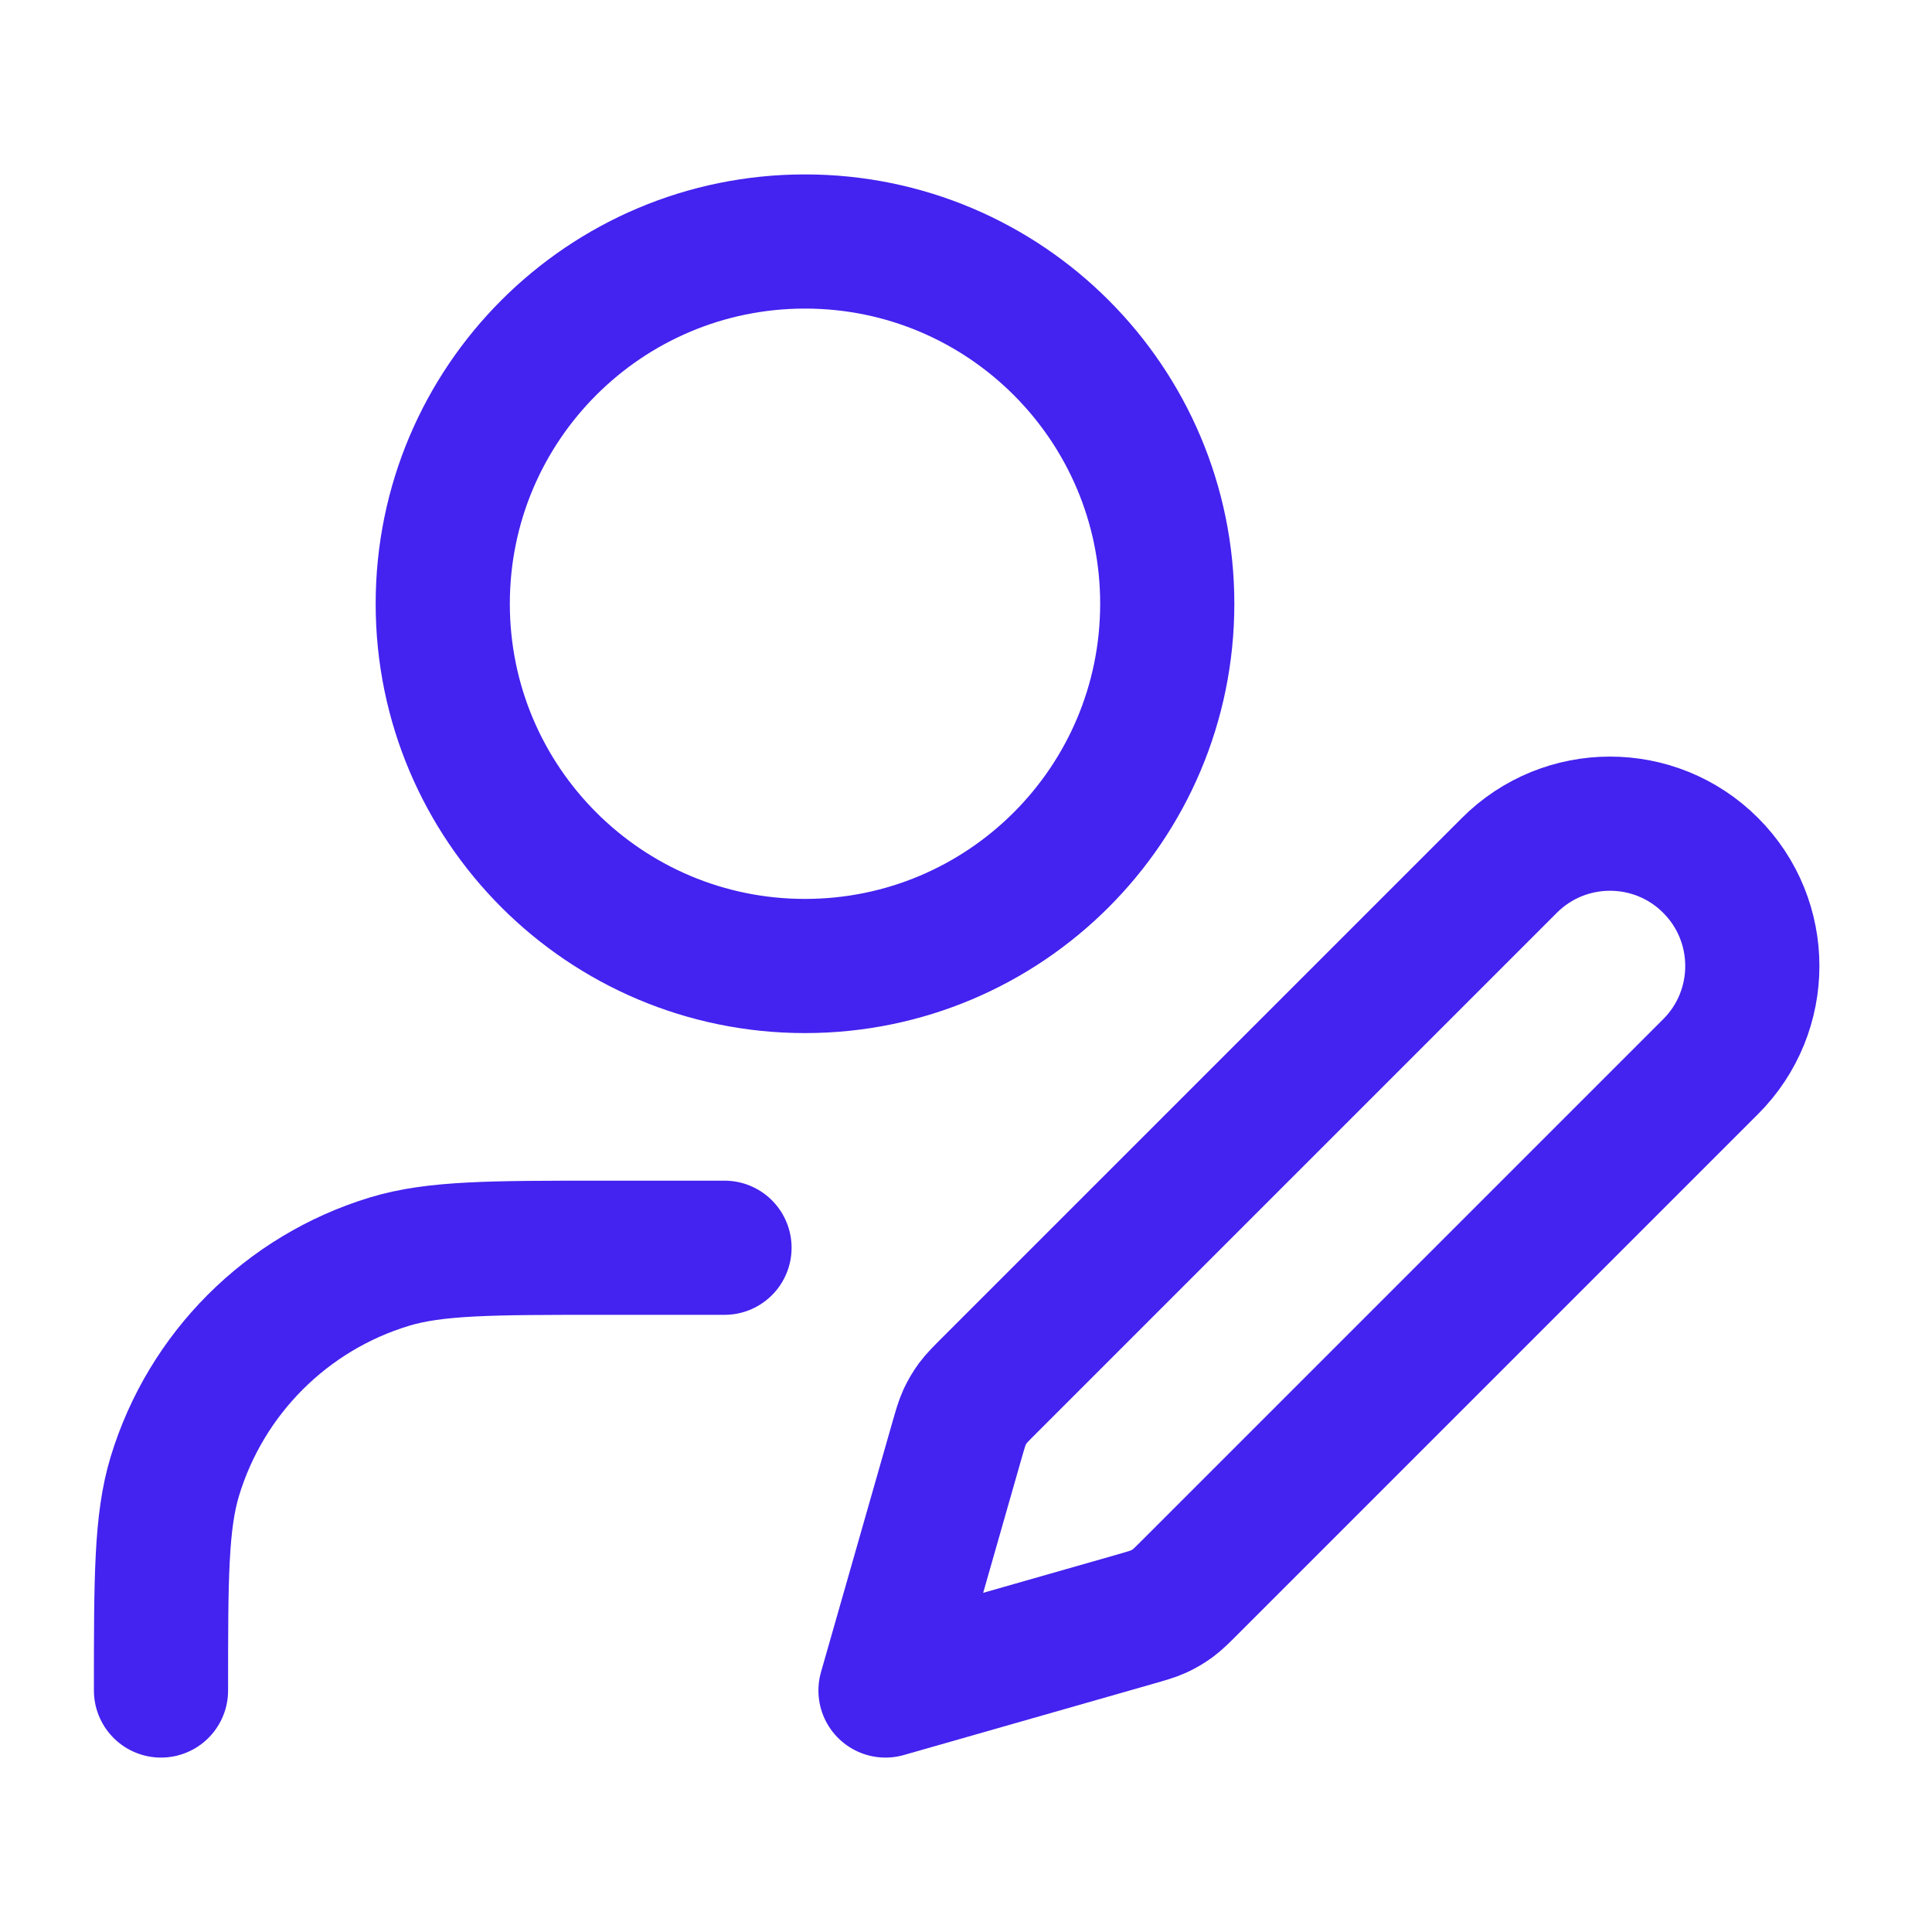 <svg xmlns="http://www.w3.org/2000/svg" width="36" height="36" viewBox="0 0 36 36" fill="none"><path d="M13.5 23.25H11.25C9.157 23.25 8.11 23.25 7.258 23.508C5.341 24.09 3.84 25.591 3.258 27.508C3 28.36 3 29.407 3 31.5M21.75 11.25C21.75 14.978 18.728 18 15 18C11.272 18 8.25 14.978 8.25 11.25C8.25 7.522 11.272 4.5 15 4.5C18.728 4.5 21.75 7.522 21.75 11.25ZM16.5 31.5L21.152 30.171C21.375 30.107 21.486 30.075 21.59 30.028C21.682 29.985 21.77 29.934 21.852 29.874C21.944 29.806 22.026 29.724 22.19 29.56L31.875 19.875C32.911 18.84 32.911 17.16 31.875 16.125C30.84 15.089 29.161 15.089 28.125 16.125L18.44 25.81C18.276 25.974 18.194 26.056 18.126 26.148C18.066 26.23 18.015 26.318 17.972 26.41C17.925 26.514 17.893 26.625 17.829 26.848L16.5 31.5Z" stroke="#4422EF" stroke-width="2.5" stroke-linecap="round" stroke-linejoin="round"></path></svg>